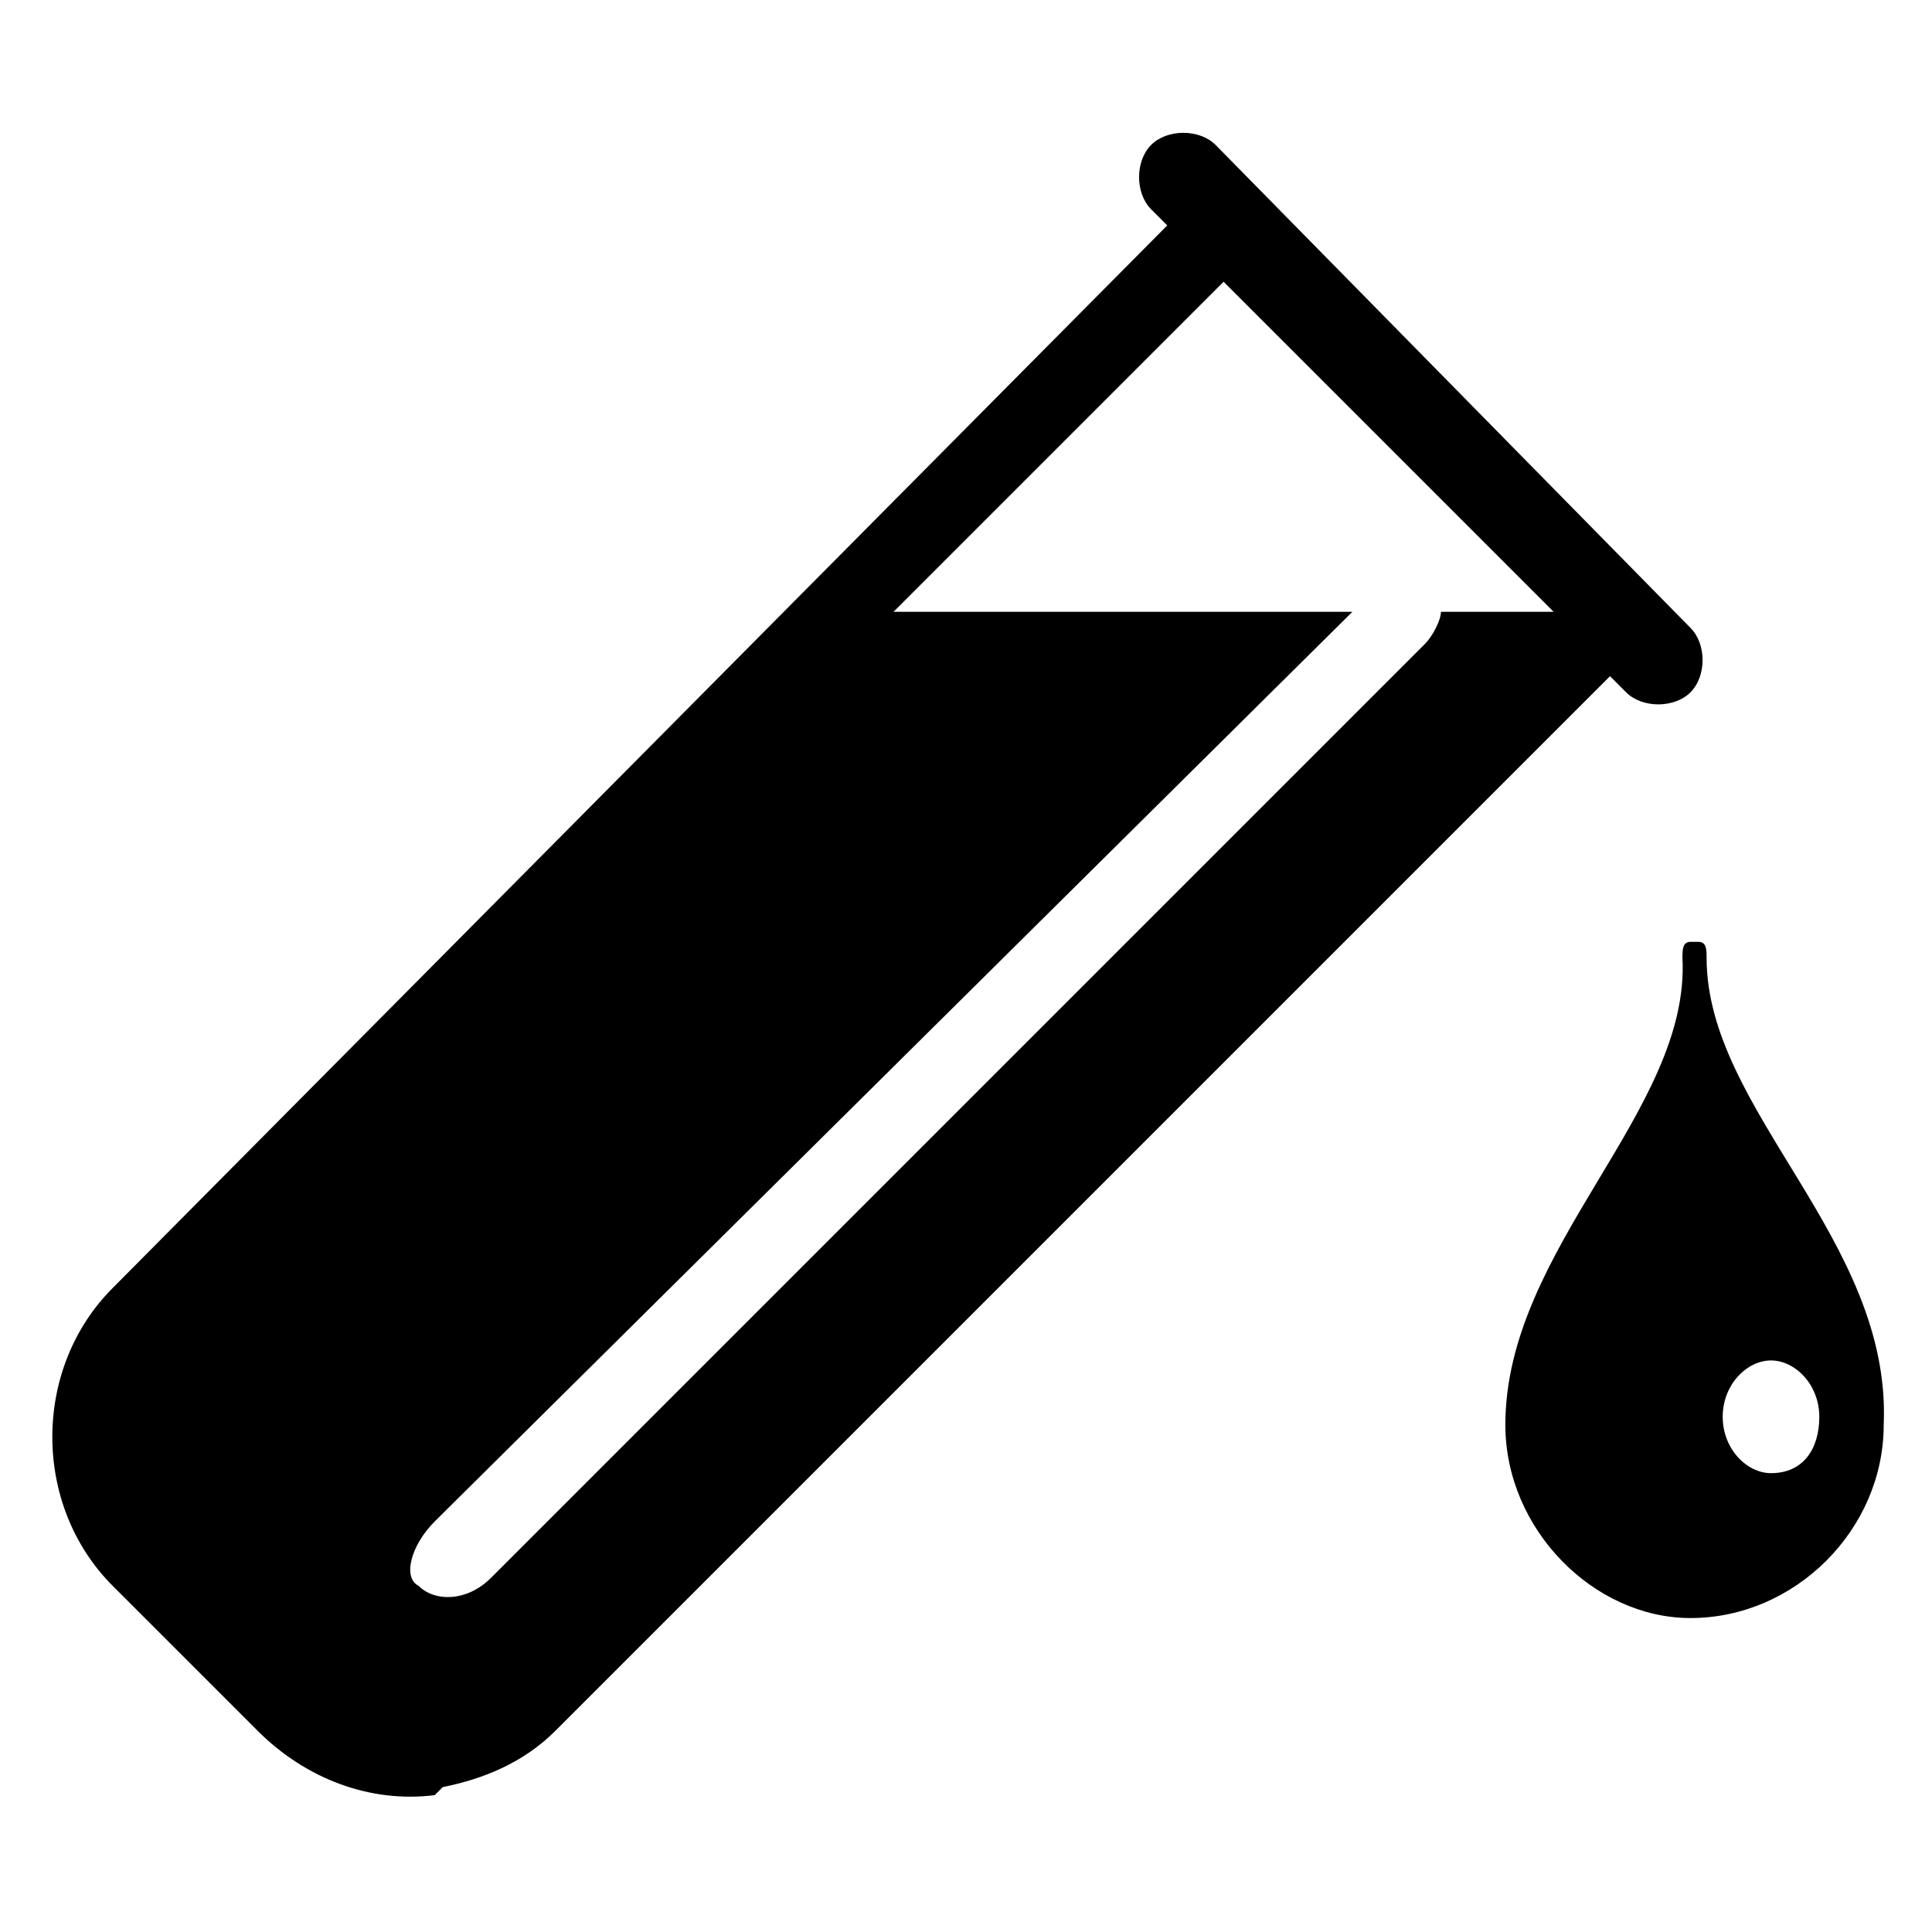 <?xml version="1.0" encoding="utf-8"?>
<!-- Generator: Adobe Illustrator 28.4.1, SVG Export Plug-In . SVG Version: 6.00 Build 0)  -->
<svg version="1.1" id="Calque_1" xmlns="http://www.w3.org/2000/svg" xmlns:xlink="http://www.w3.org/1999/xlink" x="0px" y="0px"
	 viewBox="0 0 24 24" style="enable-background:new 0 0 24 24;" xml:space="preserve">
<style type="text/css">
	.st0{fill-rule:evenodd;clip-rule:evenodd;}
</style>
<path class="st0" d="M5.4,22.3c-0.8,0.1-1.6-0.2-2.2-0.8l-1.8-1.8c-1-1-1-2.7,0-3.7L14.5,2.8l-0.2-0.2c-0.2-0.2-0.2-0.6,0-0.8v0
	c0.2-0.2,0.6-0.2,0.8,0L21,7.8c0.2,0.2,0.2,0.6,0,0.8l0,0c-0.2,0.2-0.6,0.2-0.8,0L20,8.4L6.9,21.5c-0.4,0.4-0.9,0.6-1.4,0.7
	L5.4,22.3C5.4,22.3,5.4,22.3,5.4,22.3L5.4,22.3z M18.7,17.7c0-2.2,2.3-3.9,2.2-5.8c0-0.1,0-0.2,0.1-0.2h0.1c0.1,0,0.1,0.1,0.1,0.2
	c0,1.9,2.3,3.5,2.2,5.8c0,1.3-1.1,2.4-2.4,2.4h0C19.8,20.1,18.7,19,18.7,17.7L18.7,17.7z M6.1,19.6L17.7,8c0.1-0.1,0.2-0.3,0.2-0.4
	l1.4,0l-4.1-4.1l-4.1,4.1l5.7,0L5.4,18.9c-0.3,0.3-0.4,0.7-0.2,0.8h0C5.4,19.9,5.8,19.9,6.1,19.6L6.1,19.6z M22.6,17.6
	c0-0.4-0.3-0.7-0.6-0.7c-0.3,0-0.6,0.3-0.6,0.7c0,0.4,0.3,0.7,0.6,0.7C22.4,18.3,22.6,18,22.6,17.6z"/>
</svg>

